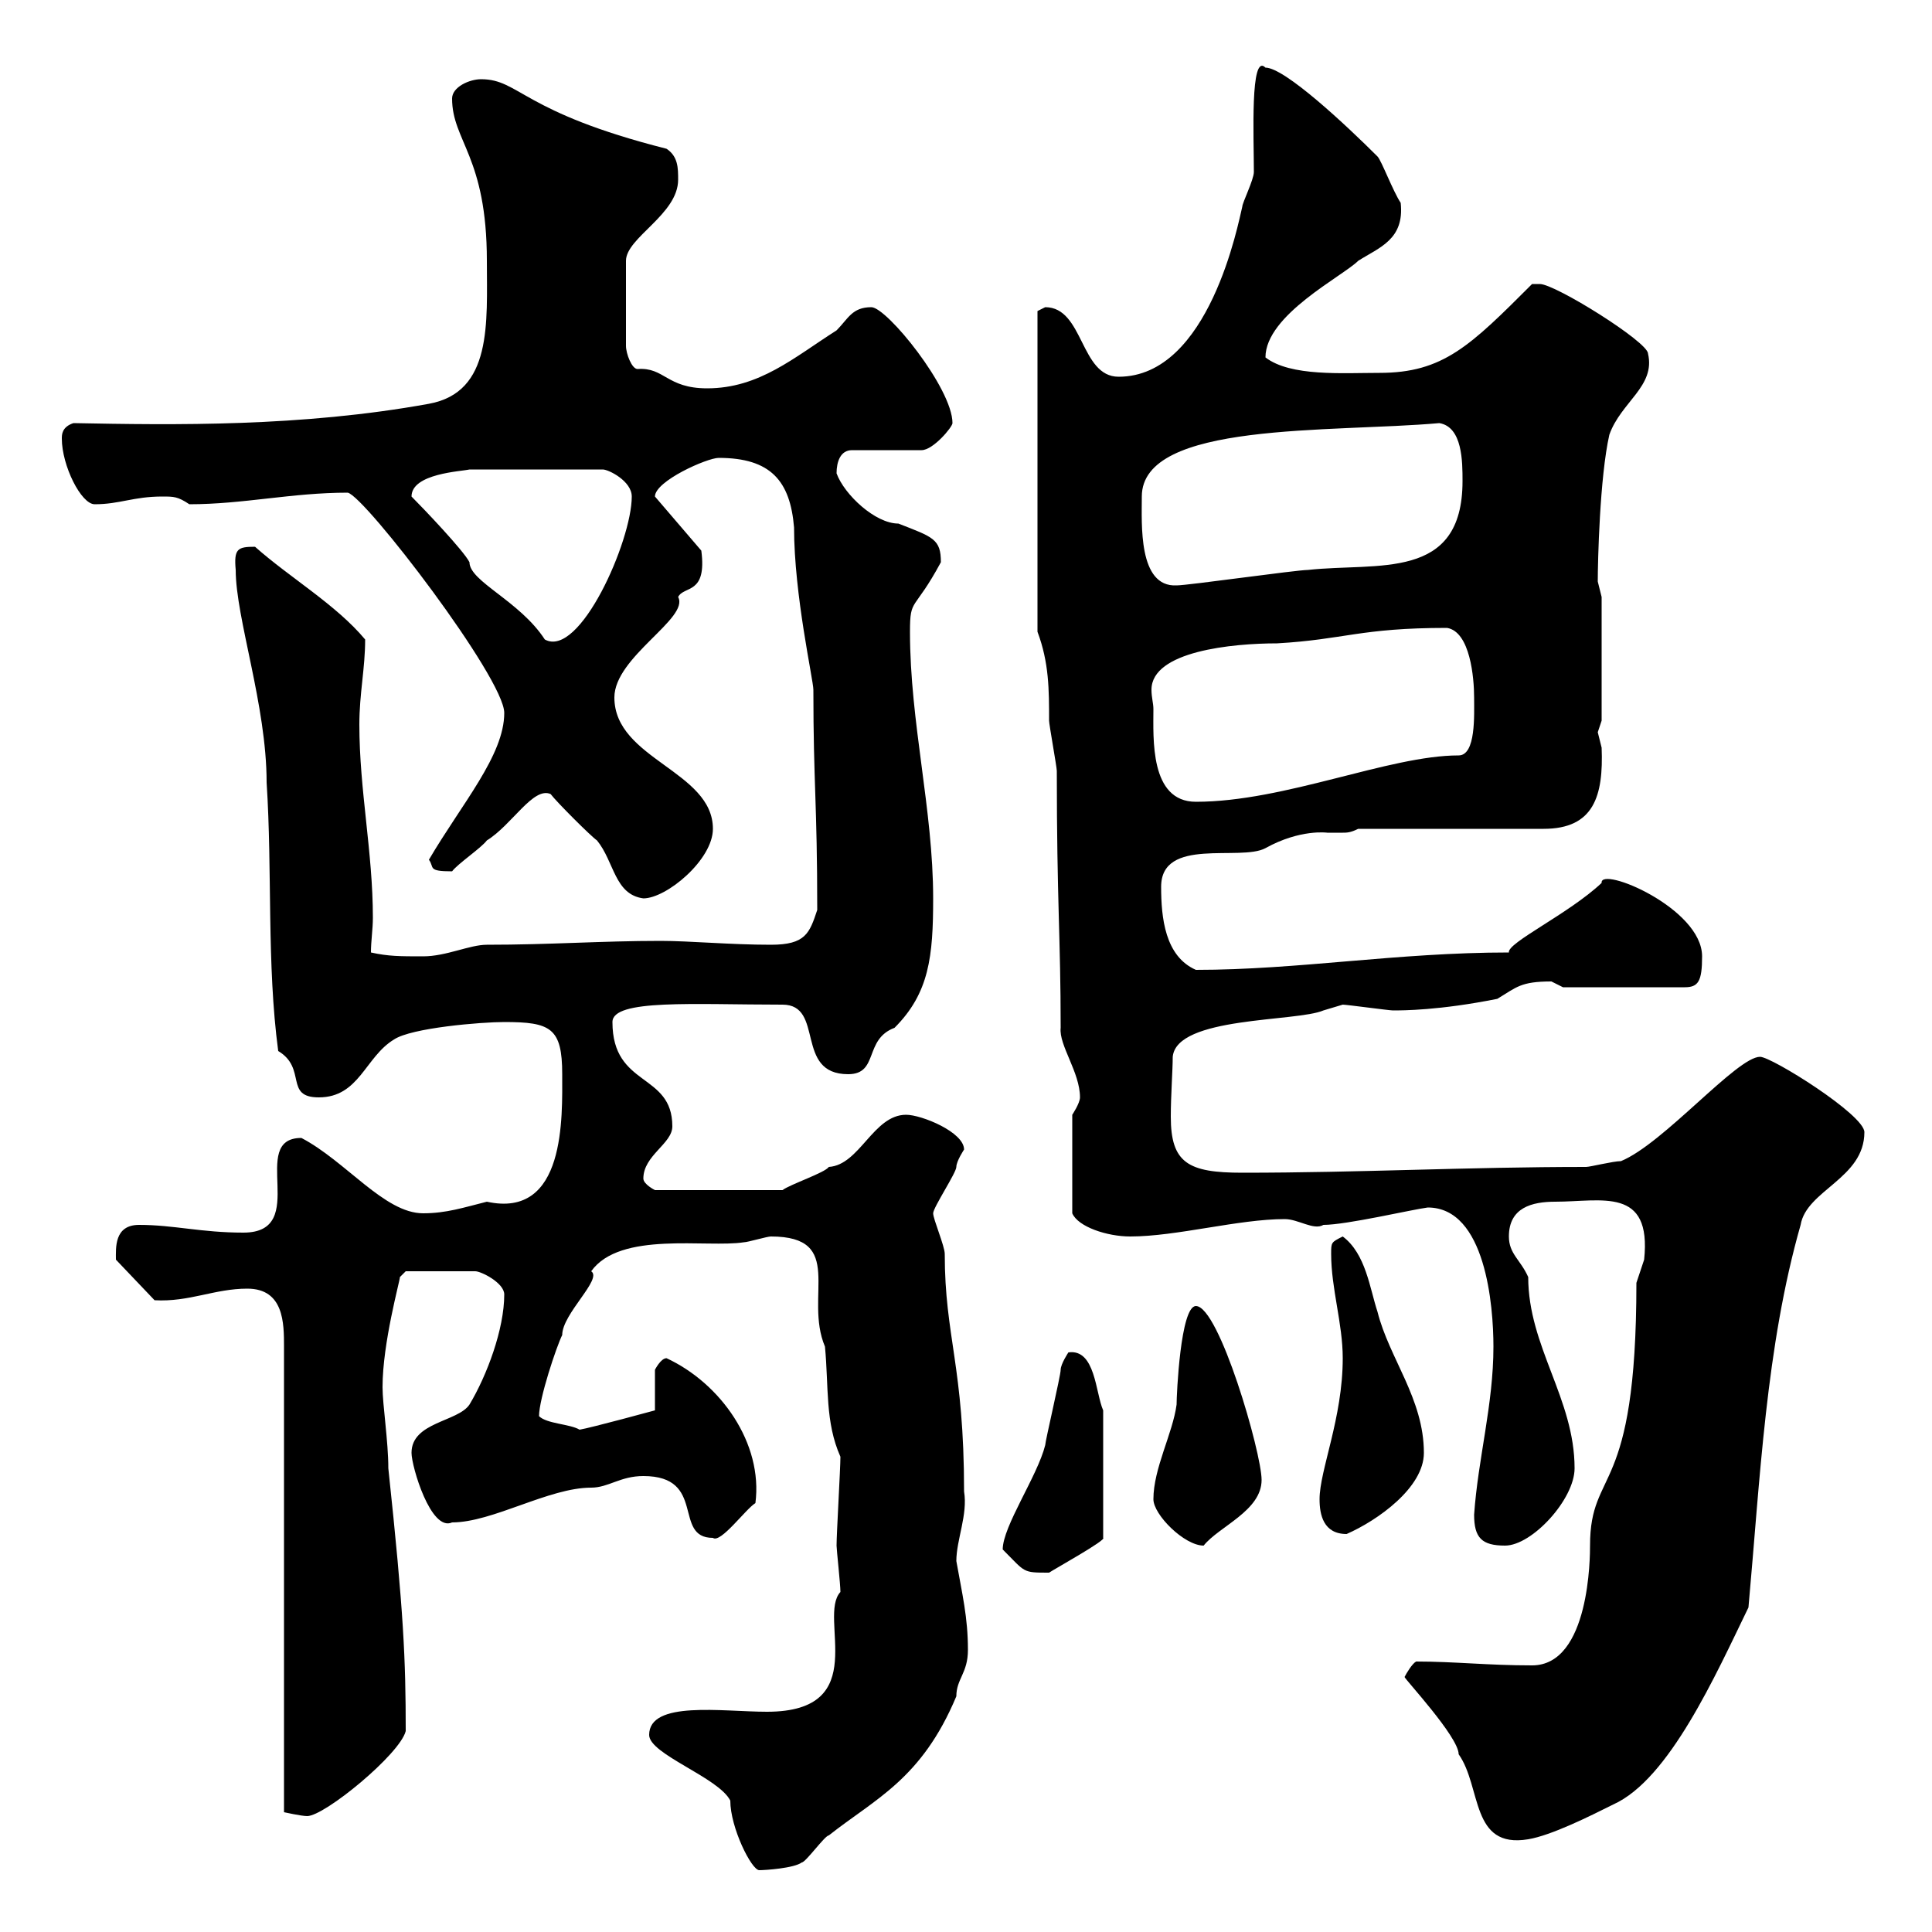 <svg xmlns="http://www.w3.org/2000/svg" xmlns:xlink="http://www.w3.org/1999/xlink" width="300" height="300"><path d="M100.80 269.40C100.80 272.40 111.60 276 113.40 279.60C113.40 283.80 116.70 290.40 117.90 290.40C118.80 290.40 123.30 290.10 124.50 289.20C125.10 289.20 128.10 285 128.70 285C135.90 279.30 143.10 276.30 148.50 263.40C148.50 260.70 150.30 259.80 150.30 256.20C150.30 251.10 149.40 247.50 148.50 242.40C148.50 239.10 150.30 235.20 149.70 231.60C149.70 212.10 146.70 207.60 146.70 194.70C146.70 193.50 144.90 189.30 144.90 188.40C144.90 187.50 148.50 182.10 148.50 181.20C148.50 180.30 149.70 178.50 149.70 178.50C149.70 175.80 143.10 173.10 140.70 173.10C135.60 173.10 133.50 180.90 128.70 181.20C128.10 182.10 122.70 183.90 121.50 184.80L101.70 184.80C101.70 184.80 99.90 183.90 99.90 183C99.90 179.40 104.40 177.60 104.40 174.90C104.40 166.50 95.10 168.90 95.10 158.70C95.10 155.10 107.70 156 121.50 156C128.10 156 123.30 166.80 131.70 166.80C136.50 166.80 134.10 161.40 138.90 159.60C144.30 154.20 144.90 148.50 144.90 139.50C144.90 125.70 141.30 112.20 141.30 98.10C141.30 92.70 141.90 95.10 146.10 87.30C146.10 83.70 144.90 83.40 139.50 81.30C135.90 81.30 131.10 76.80 129.90 73.50C129.90 71.70 130.50 69.90 132.30 69.90L143.10 69.90C144.90 69.90 147.90 66.30 147.90 65.70C147.90 60.30 137.70 47.70 135.30 47.70C132.30 47.70 131.70 49.50 129.90 51.30C123.30 55.50 117.90 60.30 109.80 60.30C103.50 60.30 103.20 57 99 57.30C98.10 57.30 97.20 54.90 97.20 53.70L97.20 40.50C97.20 36.90 105.30 33.30 105.30 27.90C105.30 26.10 105.30 24.30 103.50 23.10C81 17.40 80.70 12.30 74.70 12.30C72.90 12.30 70.20 13.50 70.20 15.30C70.20 21.90 75.60 24.30 75.60 40.50C75.60 50.10 76.50 60.90 66.60 62.70C46.80 66.30 27 66 11.40 65.70C9.60 66.30 9.60 67.50 9.60 68.10C9.60 72.30 12.60 78.30 14.70 78.30C18.60 78.30 20.70 77.10 25.20 77.10C27 77.10 27.60 77.10 29.40 78.30C37.80 78.30 45.30 76.50 54 76.50C56.70 77.10 78.30 105.30 78.30 110.70C78.30 117.30 71.70 124.80 66.60 133.50C67.50 134.70 66.30 135.30 70.20 135.30C71.10 134.10 74.70 131.70 75.60 130.50C79.50 128.10 82.80 122.10 85.50 123.30C86.40 124.50 91.80 129.90 92.70 130.50C95.40 133.80 95.40 138.90 99.90 139.50C103.50 139.50 110.70 133.50 110.70 128.70C110.70 119.70 95.40 117.90 95.40 108.30C95.40 102 107.10 96 105.30 92.70C106.20 90.90 109.80 92.40 108.90 85.50L101.70 77.10C101.70 74.70 109.80 71.10 111.60 71.10C119.70 71.10 122.70 74.70 123.30 81.90C123.30 92.40 126.30 105.60 126.30 107.10C126.30 121.80 126.90 124.50 126.90 141.30C125.70 144.90 125.10 146.70 119.70 146.70C113.40 146.70 107.10 146.10 102.60 146.10C93.30 146.10 85.50 146.70 75.60 146.70C72.90 146.70 69.30 148.50 65.70 148.50C62.10 148.50 60.30 148.50 57.60 147.90C57.60 146.10 57.90 144.30 57.90 142.50C57.90 132.30 55.80 122.70 55.80 112.50C55.80 107.70 56.70 103.80 56.70 99.30C52.20 93.90 45 89.70 39.60 84.90C36.90 84.90 36.30 85.20 36.60 88.50C36.60 96 41.40 109.50 41.40 121.50C42.30 135.30 41.40 149.70 43.20 163.20C47.70 165.90 44.10 170.40 49.50 170.40C55.80 170.40 56.70 164.10 61.20 161.40C63.90 159.60 74.70 158.70 78.30 158.70C85.50 158.70 87.30 159.60 87.30 166.80C87.30 173.40 87.90 189.30 75.60 186.60C72 187.50 69.30 188.40 65.70 188.40C59.70 188.40 53.70 180.30 46.80 176.70C38.40 176.70 48.30 191.40 37.80 191.40C31.20 191.40 27 190.20 21.60 190.20C17.70 190.20 18 193.80 18 195.60L24 201.90C29.40 202.20 33.30 200.10 38.40 200.10C44.10 200.10 44.10 205.50 44.10 209.10L44.10 281.40C44.10 281.40 46.80 282 47.70 282C50.40 282 62.10 272.40 63 268.80C63 257.70 62.70 250.50 60.30 228C60.30 223.80 59.40 218.10 59.40 215.40C59.40 208.50 62.10 198.90 62.10 198.30C62.10 198.30 63 197.40 63 197.40L73.80 197.40C74.70 197.40 78.30 199.20 78.30 201C78.30 206.40 75.60 213.60 72.90 218.10C71.10 220.80 63.90 220.80 63.90 225.60C63.90 227.70 66.90 237.90 70.20 236.40C76.50 236.40 85.20 231 91.80 231C94.50 231 96.30 229.20 99.90 229.20C109.80 229.20 104.40 238.80 110.70 238.80C111.90 239.70 115.80 234.30 117.30 233.40C118.50 224.10 111.90 214.80 103.50 210.90C102.60 210.90 101.70 212.70 101.70 212.70L101.70 219C101.70 219 91.80 221.70 90 222C88.50 221.10 84.90 221.10 83.70 219.90C83.70 217.20 86.40 209.10 87.30 207.30C87.30 204 93.60 198.60 91.80 197.40C96.30 191.10 109.80 193.80 115.50 192.90C116.10 192.90 119.10 192 119.70 192C131.40 192 124.80 201.30 128.10 209.10C128.70 215.40 128.10 220.80 130.50 226.20C130.50 228 129.90 238.20 129.90 240C129.90 240.60 130.50 246 130.50 247.20C126.90 251.10 135.60 265.80 119.10 265.80C112.20 265.80 100.80 264 100.80 269.40ZM218.10 260.40C218.10 260.70 226.50 269.70 226.50 272.40C230.10 277.50 228.30 287.10 237.30 285.60C240.90 285 246.90 282 250.50 280.20C259.20 276.30 266.40 260.10 271.50 249.60C273.30 229.80 274.20 209.10 279.60 190.20C280.50 184.80 289.50 183 289.50 175.80C289.50 173.10 275.10 164.10 273.30 164.10C269.70 164.10 258.30 177.60 251.70 180.30C250.50 180.30 246.90 181.20 246.30 181.20C227.70 181.20 211.20 182.10 192.90 182.10C184.50 182.10 181.80 180.60 181.80 173.40C181.80 170.10 182.10 166.20 182.10 164.10C182.70 157.80 201.30 158.70 205.50 156.90C205.50 156.90 208.50 156 208.50 156C209.10 156 215.70 156.90 216.30 156.90C217.80 156.90 223.50 156.90 232.50 155.10C235.50 153.30 236.10 152.40 240.90 152.40C240.90 152.40 242.70 153.30 242.70 153.30L261.60 153.30C263.70 153.30 264.30 152.40 264.30 148.50C264.30 141 248.40 134.40 248.70 137.10C243.60 141.90 234 146.40 234.30 147.90C216.90 147.90 201.60 150.60 185.70 150.60C180.90 148.50 180.30 142.50 180.30 137.70C180.30 129.90 192.60 133.80 196.50 131.70C201.90 128.70 206.10 129.30 206.10 129.30C207 129.30 207.60 129.30 208.50 129.30C209.10 129.30 209.70 129.30 210.90 128.70L239.70 128.70C247.50 128.70 249 123.60 248.70 116.10C248.70 116.10 248.10 113.70 248.10 113.70C248.10 113.70 248.70 111.90 248.70 111.90L248.70 92.70C248.70 92.70 248.10 90.30 248.10 90.30C248.10 87.30 248.40 74.10 249.90 67.50C251.70 62.40 257.10 60 255.90 54.90C255.90 53.10 241.50 44.10 239.10 44.10C239.10 44.10 237.90 44.10 237.90 44.10C228.30 53.70 224.10 57.90 214.20 57.90C208.50 57.90 200.40 58.50 196.50 55.50C196.50 48.90 208.50 42.90 210.90 40.50C214.20 38.40 218.10 37.20 217.50 31.50C216.30 29.70 214.50 24.90 213.90 24.30C209.10 19.50 199.50 10.50 196.50 10.50C194.10 8.10 194.70 21.30 194.70 26.70C194.70 27.90 192.90 31.50 192.90 32.10C192.30 34.50 187.80 58.50 173.70 58.50C167.70 58.50 168.30 47.70 162.30 47.70C162.30 47.70 161.10 48.30 161.10 48.30L161.10 98.10C162.90 102.90 162.90 107.10 162.90 111.90C162.90 112.50 164.10 119.10 164.10 119.70C164.10 140.10 164.70 145.50 164.70 159.60C164.40 162.30 167.70 166.50 167.70 170.40C167.70 171.30 166.50 173.10 166.50 173.10L166.50 188.40C167.40 190.50 171.90 192 175.50 192C182.70 192 192.30 189.30 199.50 189.30C201.60 189.30 204 191.10 205.50 190.20C209.10 190.20 219.30 187.80 221.70 187.50C230.70 187.50 231.90 202.80 231.90 209.10C231.90 218.10 229.50 226.50 228.90 235.20C228.90 238.80 230.10 240 233.70 240C237.90 240 244.50 232.80 244.50 228C244.50 217.20 237.30 209.10 237.30 198.30C236.10 195.60 234.30 194.70 234.30 192C234.30 187.50 237.90 186.60 241.50 186.60C248.70 186.60 256.50 184.20 255.30 195.60C255.30 195.60 254.10 199.20 254.10 199.20C254.10 232.80 246.90 227.70 246.90 240C246.90 241.50 246.90 258.60 237.90 258.60C231 258.60 225.90 258 219.90 258C219.30 258.30 218.40 259.80 218.10 260.40ZM155.70 240.60C159.30 244.20 158.70 244.20 162.90 244.20C163.80 243.60 171.90 239.10 171.30 238.80L171.30 219C170.10 216.30 170.10 209.40 165.90 210C165.90 210 164.70 211.80 164.70 212.70C164.70 213.60 162.30 223.80 162.30 224.40C161.10 229.20 155.70 237 155.70 240.60ZM179.10 232.80C179.10 235.20 183.90 240 186.90 240C189.30 237 195.90 234.60 195.90 229.80C195.90 225.60 189.30 202.80 185.70 202.80C183.30 202.80 182.70 216.60 182.70 218.10C182.10 222.60 179.10 228 179.10 232.80ZM204.90 232.80C204.90 235.20 205.50 238.20 209.10 238.20C213.90 236.10 221.10 231 221.10 225.60C221.10 217.20 215.70 210.90 213.90 203.70C212.70 200.10 212.10 194.70 208.50 192C206.70 192.90 206.70 192.90 206.70 194.70C206.70 200.10 208.50 205.50 208.50 210.90C208.50 220.20 204.90 228.30 204.90 232.80ZM179.10 110.10C179.10 109.20 178.80 108.30 178.80 107.10C178.80 101.10 191.40 99.90 198.30 99.90C208.80 99.30 211.20 97.50 224.70 97.50C228.30 98.10 228.90 105.30 228.90 108.30C228.90 111 229.20 117.30 226.50 117.30C215.70 117.30 199.50 124.50 185.70 124.50C178.50 124.50 179.10 114.60 179.10 110.10ZM63.90 77.10C63.90 73.50 71.70 73.20 72.90 72.90L93.60 72.90C94.50 72.90 98.10 74.70 98.10 77.10C98.10 84 90 102.30 84.60 99.30C80.70 93.30 72.90 90.30 72.90 87.30C72 85.50 65.70 78.90 63.90 77.10ZM177.30 77.10C177.30 65.40 206.70 67.20 223.50 65.70C227.10 66.30 227.10 71.70 227.10 74.70C227.10 90.30 213.90 87.30 203.10 88.50C201.30 88.50 184.50 90.90 182.70 90.90C176.70 91.20 177.30 81.30 177.30 77.10Z"/></svg>